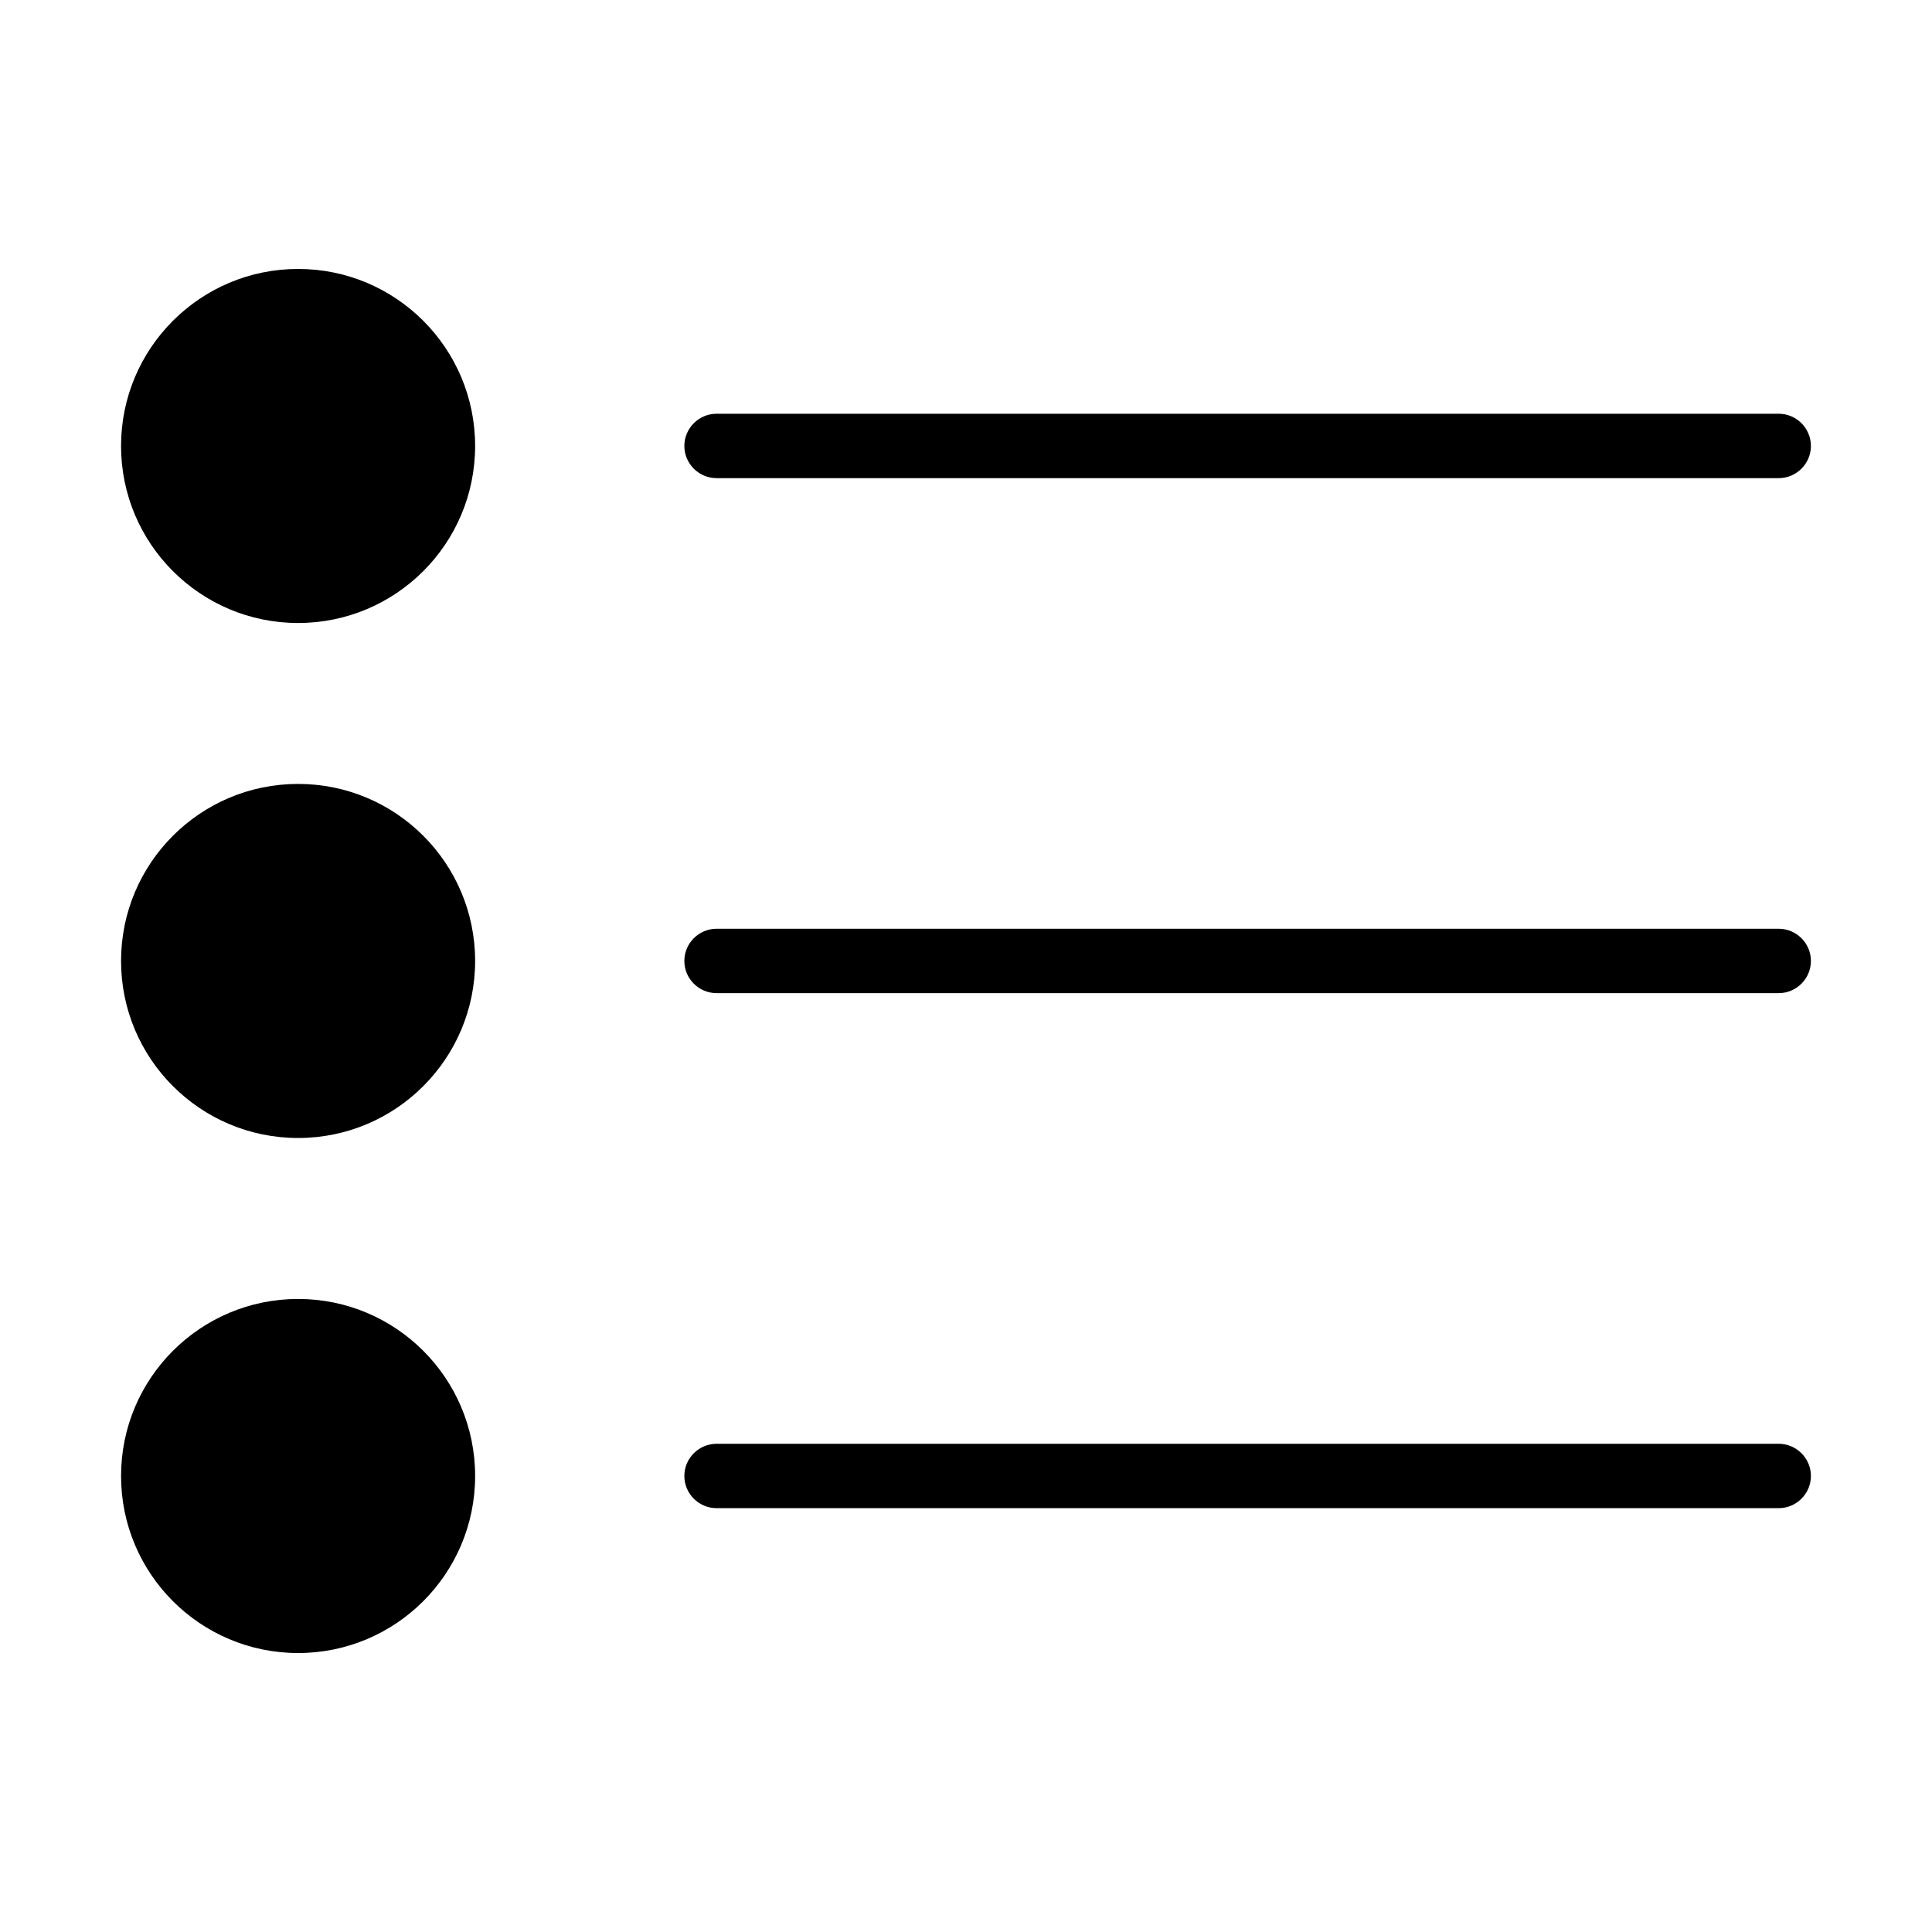 <?xml version="1.0" encoding="UTF-8"?>
<!-- Uploaded to: SVG Repo, www.svgrepo.com, Generator: SVG Repo Mixer Tools -->
<svg fill="#000000" width="800px" height="800px" version="1.1" viewBox="144 144 512 512" xmlns="http://www.w3.org/2000/svg">
 <g>
  <path d="m223 445.58c25.91 0 46.914-21.008 46.914-46.918 0-25.91-21.004-46.914-46.914-46.914s-46.918 21.004-46.918 46.914c0 25.91 21.008 46.918 46.918 46.918z"/>
  <path d="m223 309.1c25.91 0 46.914-21.004 46.914-46.914s-21.004-46.914-46.914-46.914-46.918 21.004-46.918 46.914 21.008 46.914 46.918 46.914z"/>
  <path d="m223 582.07c25.91 0 46.914-21.008 46.914-46.918 0-25.91-21.004-46.914-46.914-46.914s-46.918 21.004-46.918 46.914c0 25.91 21.008 46.918 46.918 46.918z"/>
  <path d="m333.89 270.71h281.49c4.691 0 8.531-3.84 8.531-8.531s-3.84-8.531-8.531-8.531h-281.49c-4.691 0-8.531 3.84-8.531 8.531s3.84 8.531 8.531 8.531z"/>
  <path d="m615.38 390.13h-281.49c-4.691 0-8.531 3.84-8.531 8.531 0 4.691 3.84 8.531 8.531 8.531h281.49c4.691 0 8.531-3.84 8.531-8.531 0-4.691-3.84-8.531-8.531-8.531z"/>
  <path d="m615.38 526.62h-281.49c-4.691 0-8.531 3.836-8.531 8.527 0 4.691 3.84 8.531 8.531 8.531h281.49c4.691 0 8.531-3.84 8.531-8.531 0-4.691-3.84-8.527-8.531-8.527z"/>
 </g>
</svg>